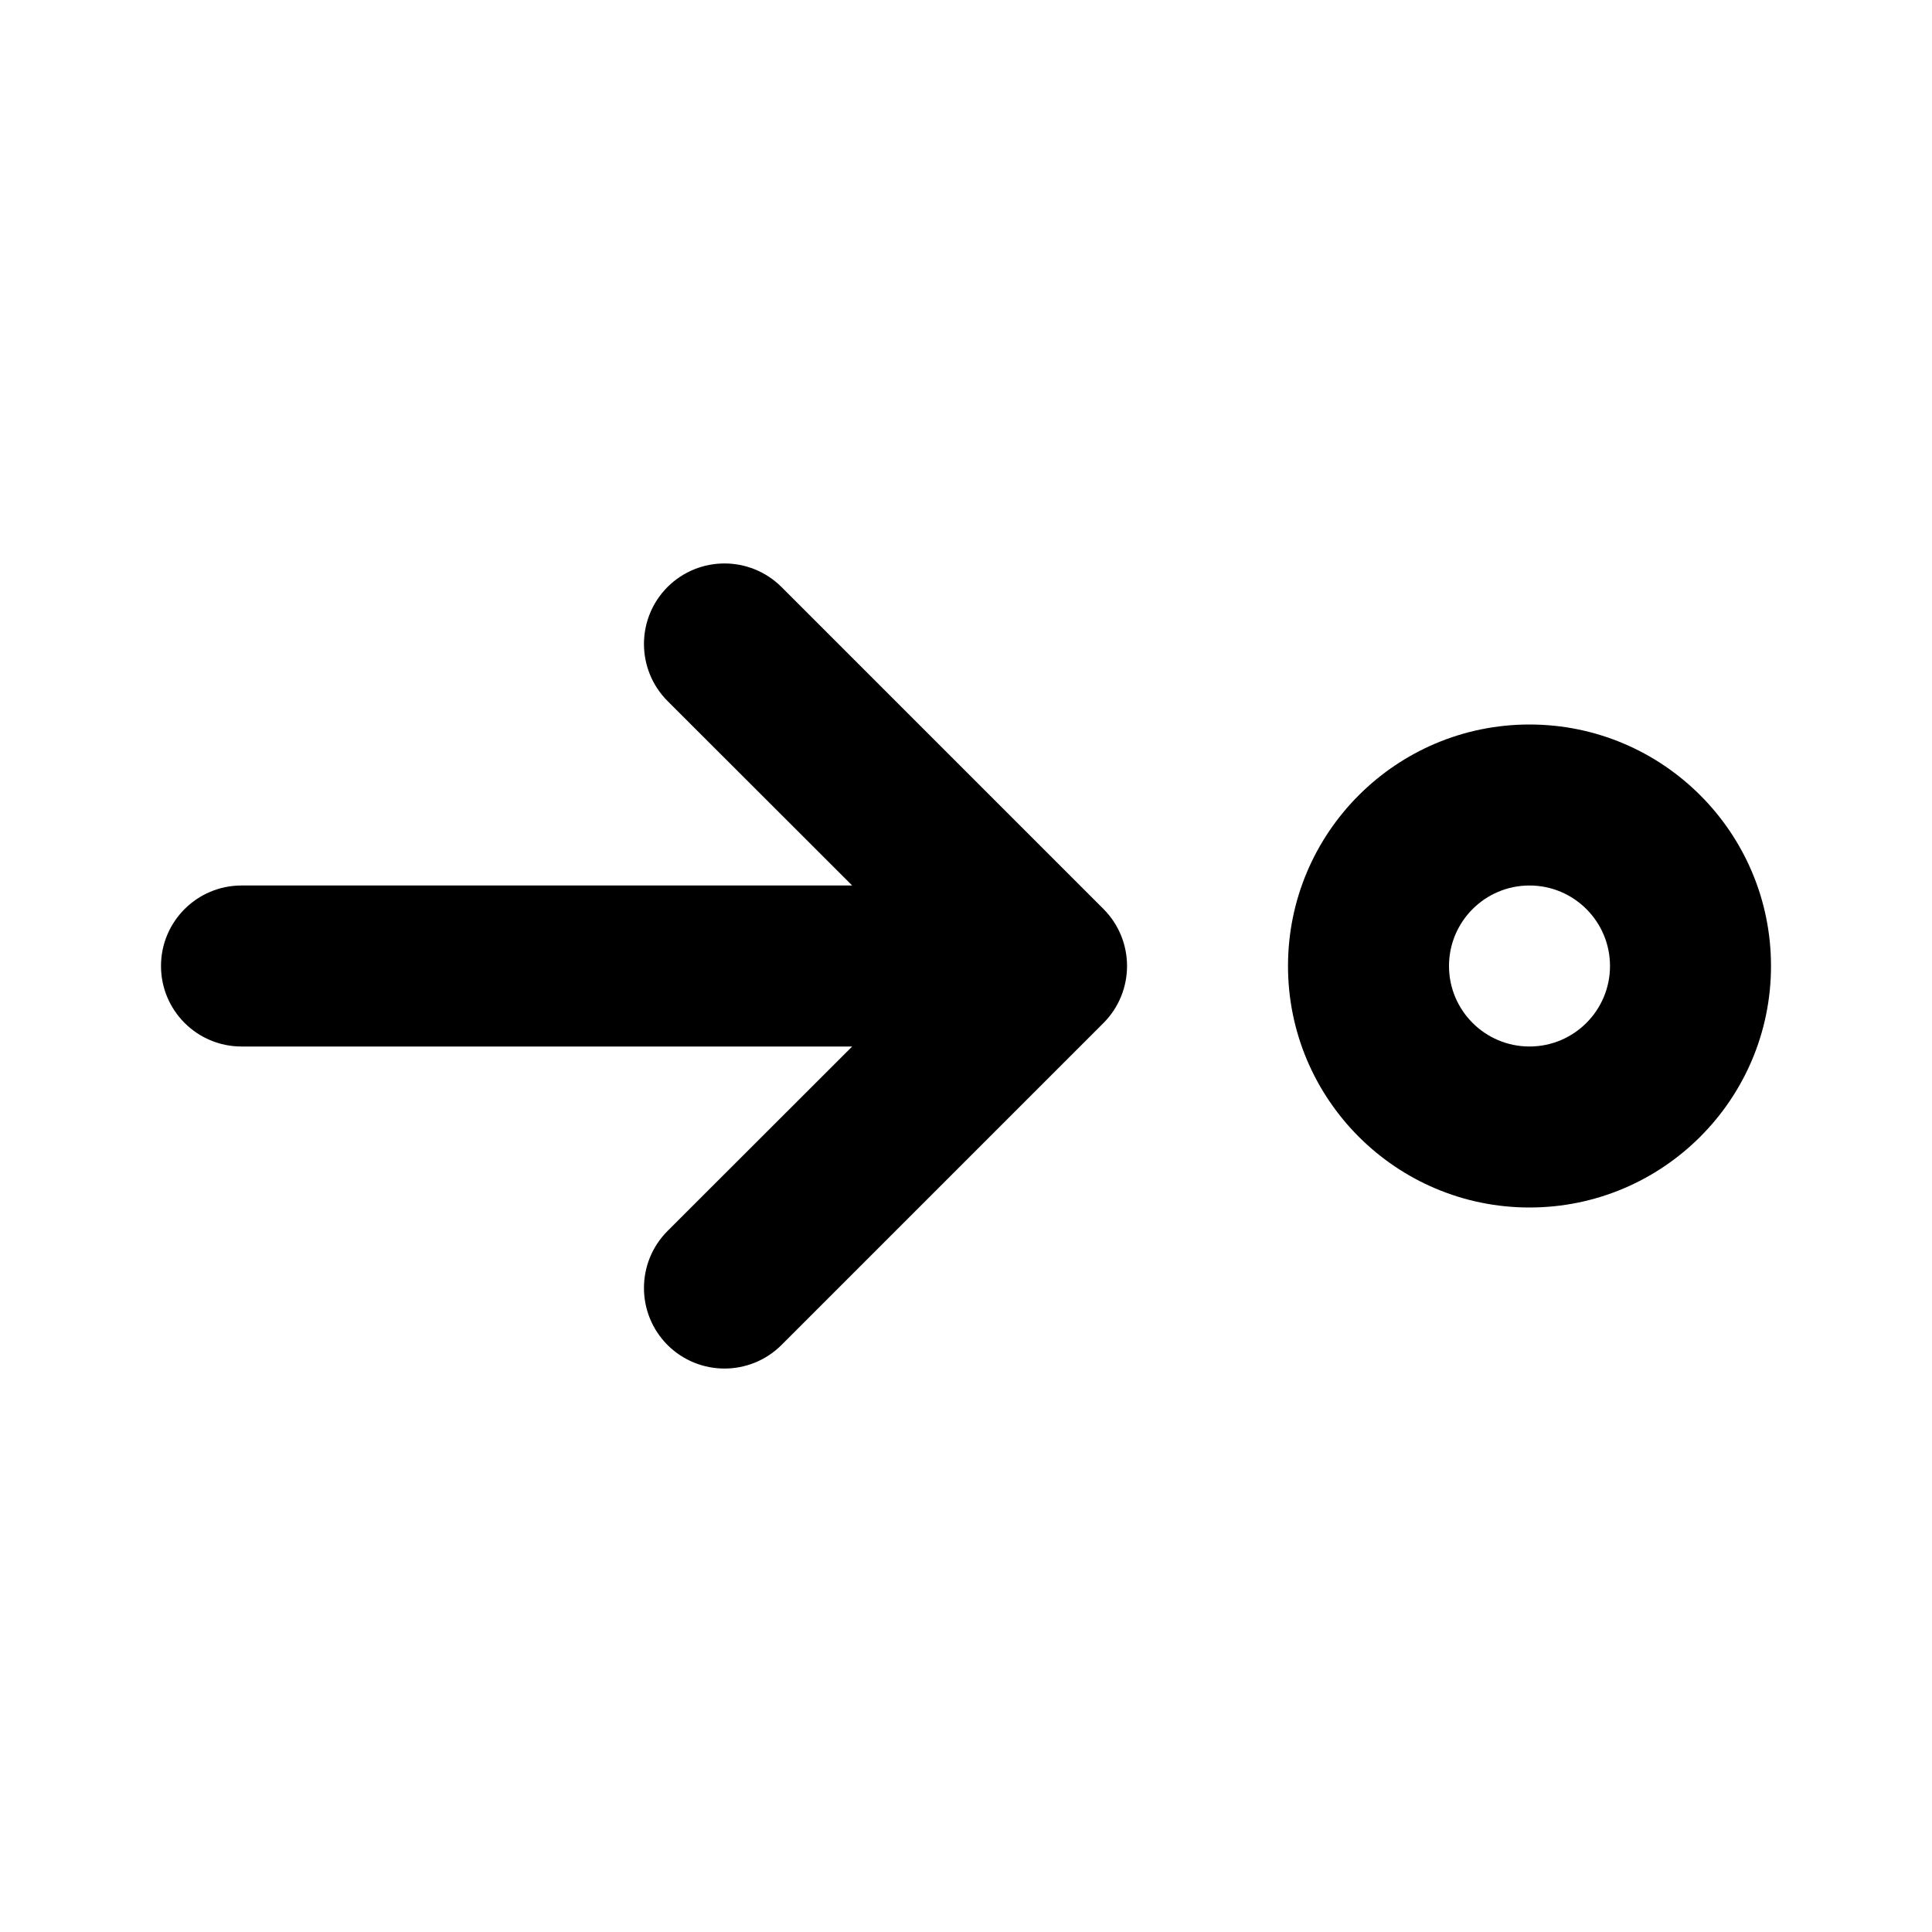 <svg xmlns="http://www.w3.org/2000/svg" viewBox="0 0 12 12" fill="none"><path d="M1 6C1 5.724 1.224 5.5 1.5 5.5H5.293L4.146 4.354C3.951 4.158 3.951 3.842 4.146 3.646C4.342 3.451 4.658 3.451 4.854 3.646L6.854 5.646C7.049 5.842 7.049 6.158 6.854 6.354L4.854 8.354C4.658 8.549 4.342 8.549 4.146 8.354C3.951 8.158 3.951 7.842 4.146 7.646L5.293 6.5H1.5C1.224 6.5 1 6.276 1 6ZM9.5 4.5C10.328 4.5 11 5.172 11 6C11 6.828 10.328 7.5 9.5 7.5C8.672 7.5 8 6.828 8 6C8 5.172 8.672 4.5 9.5 4.5ZM9.5 5.5C9.224 5.5 9 5.724 9 6C9 6.276 9.224 6.5 9.5 6.5C9.776 6.5 10 6.276 10 6C10 5.724 9.776 5.5 9.5 5.5Z" fill="currentColor"/></svg>